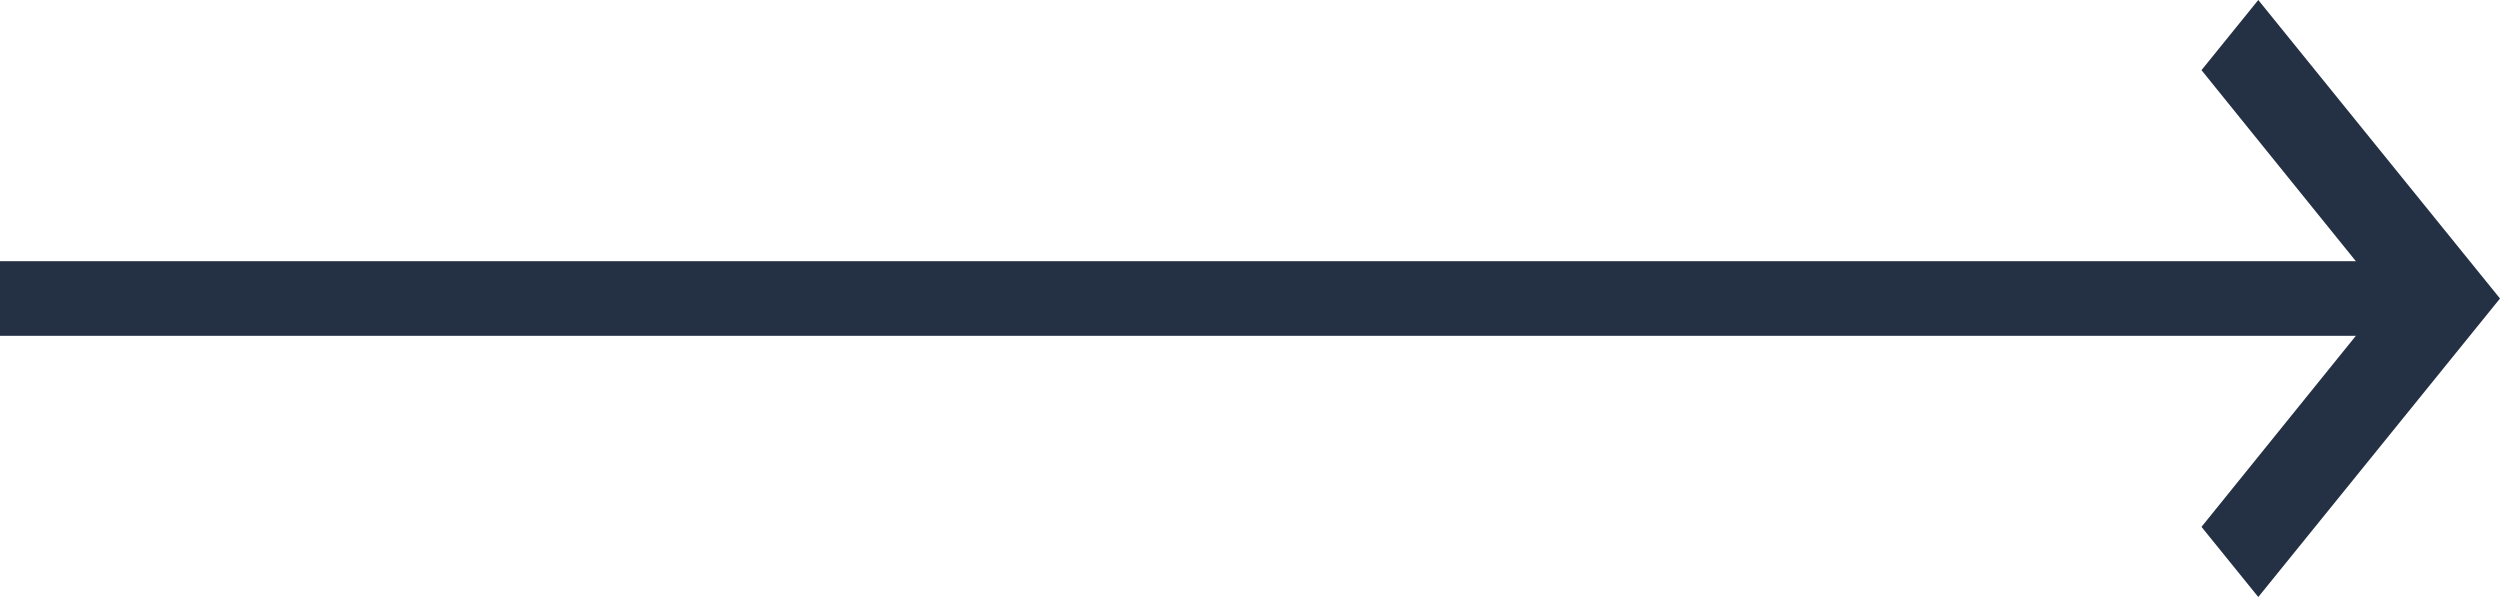 <?xml version="1.0" encoding="UTF-8"?>
<svg width="67px" height="16px" viewBox="0 0 67 16" version="1.1" xmlns="http://www.w3.org/2000/svg" xmlns:xlink="http://www.w3.org/1999/xlink">
    <!-- Generator: Sketch 64 (93537) - https://sketch.com -->
    <title>Group 52 Copy 3</title>
    <desc>Created with Sketch.</desc>
    <g id="Key-Pages" stroke="none" stroke-width="1" fill="none" fill-rule="evenodd">
        <g id="Group-52-Copy-3" fill="#243044">
            <polygon id="Path" points="60.522 0 59 1.88 63.945 8 59 14.12 60.522 16 67 8"></polygon>
            <rect id="Rectangle" x="0" y="7" width="64" height="2"></rect>
        </g>
    </g>
</svg>